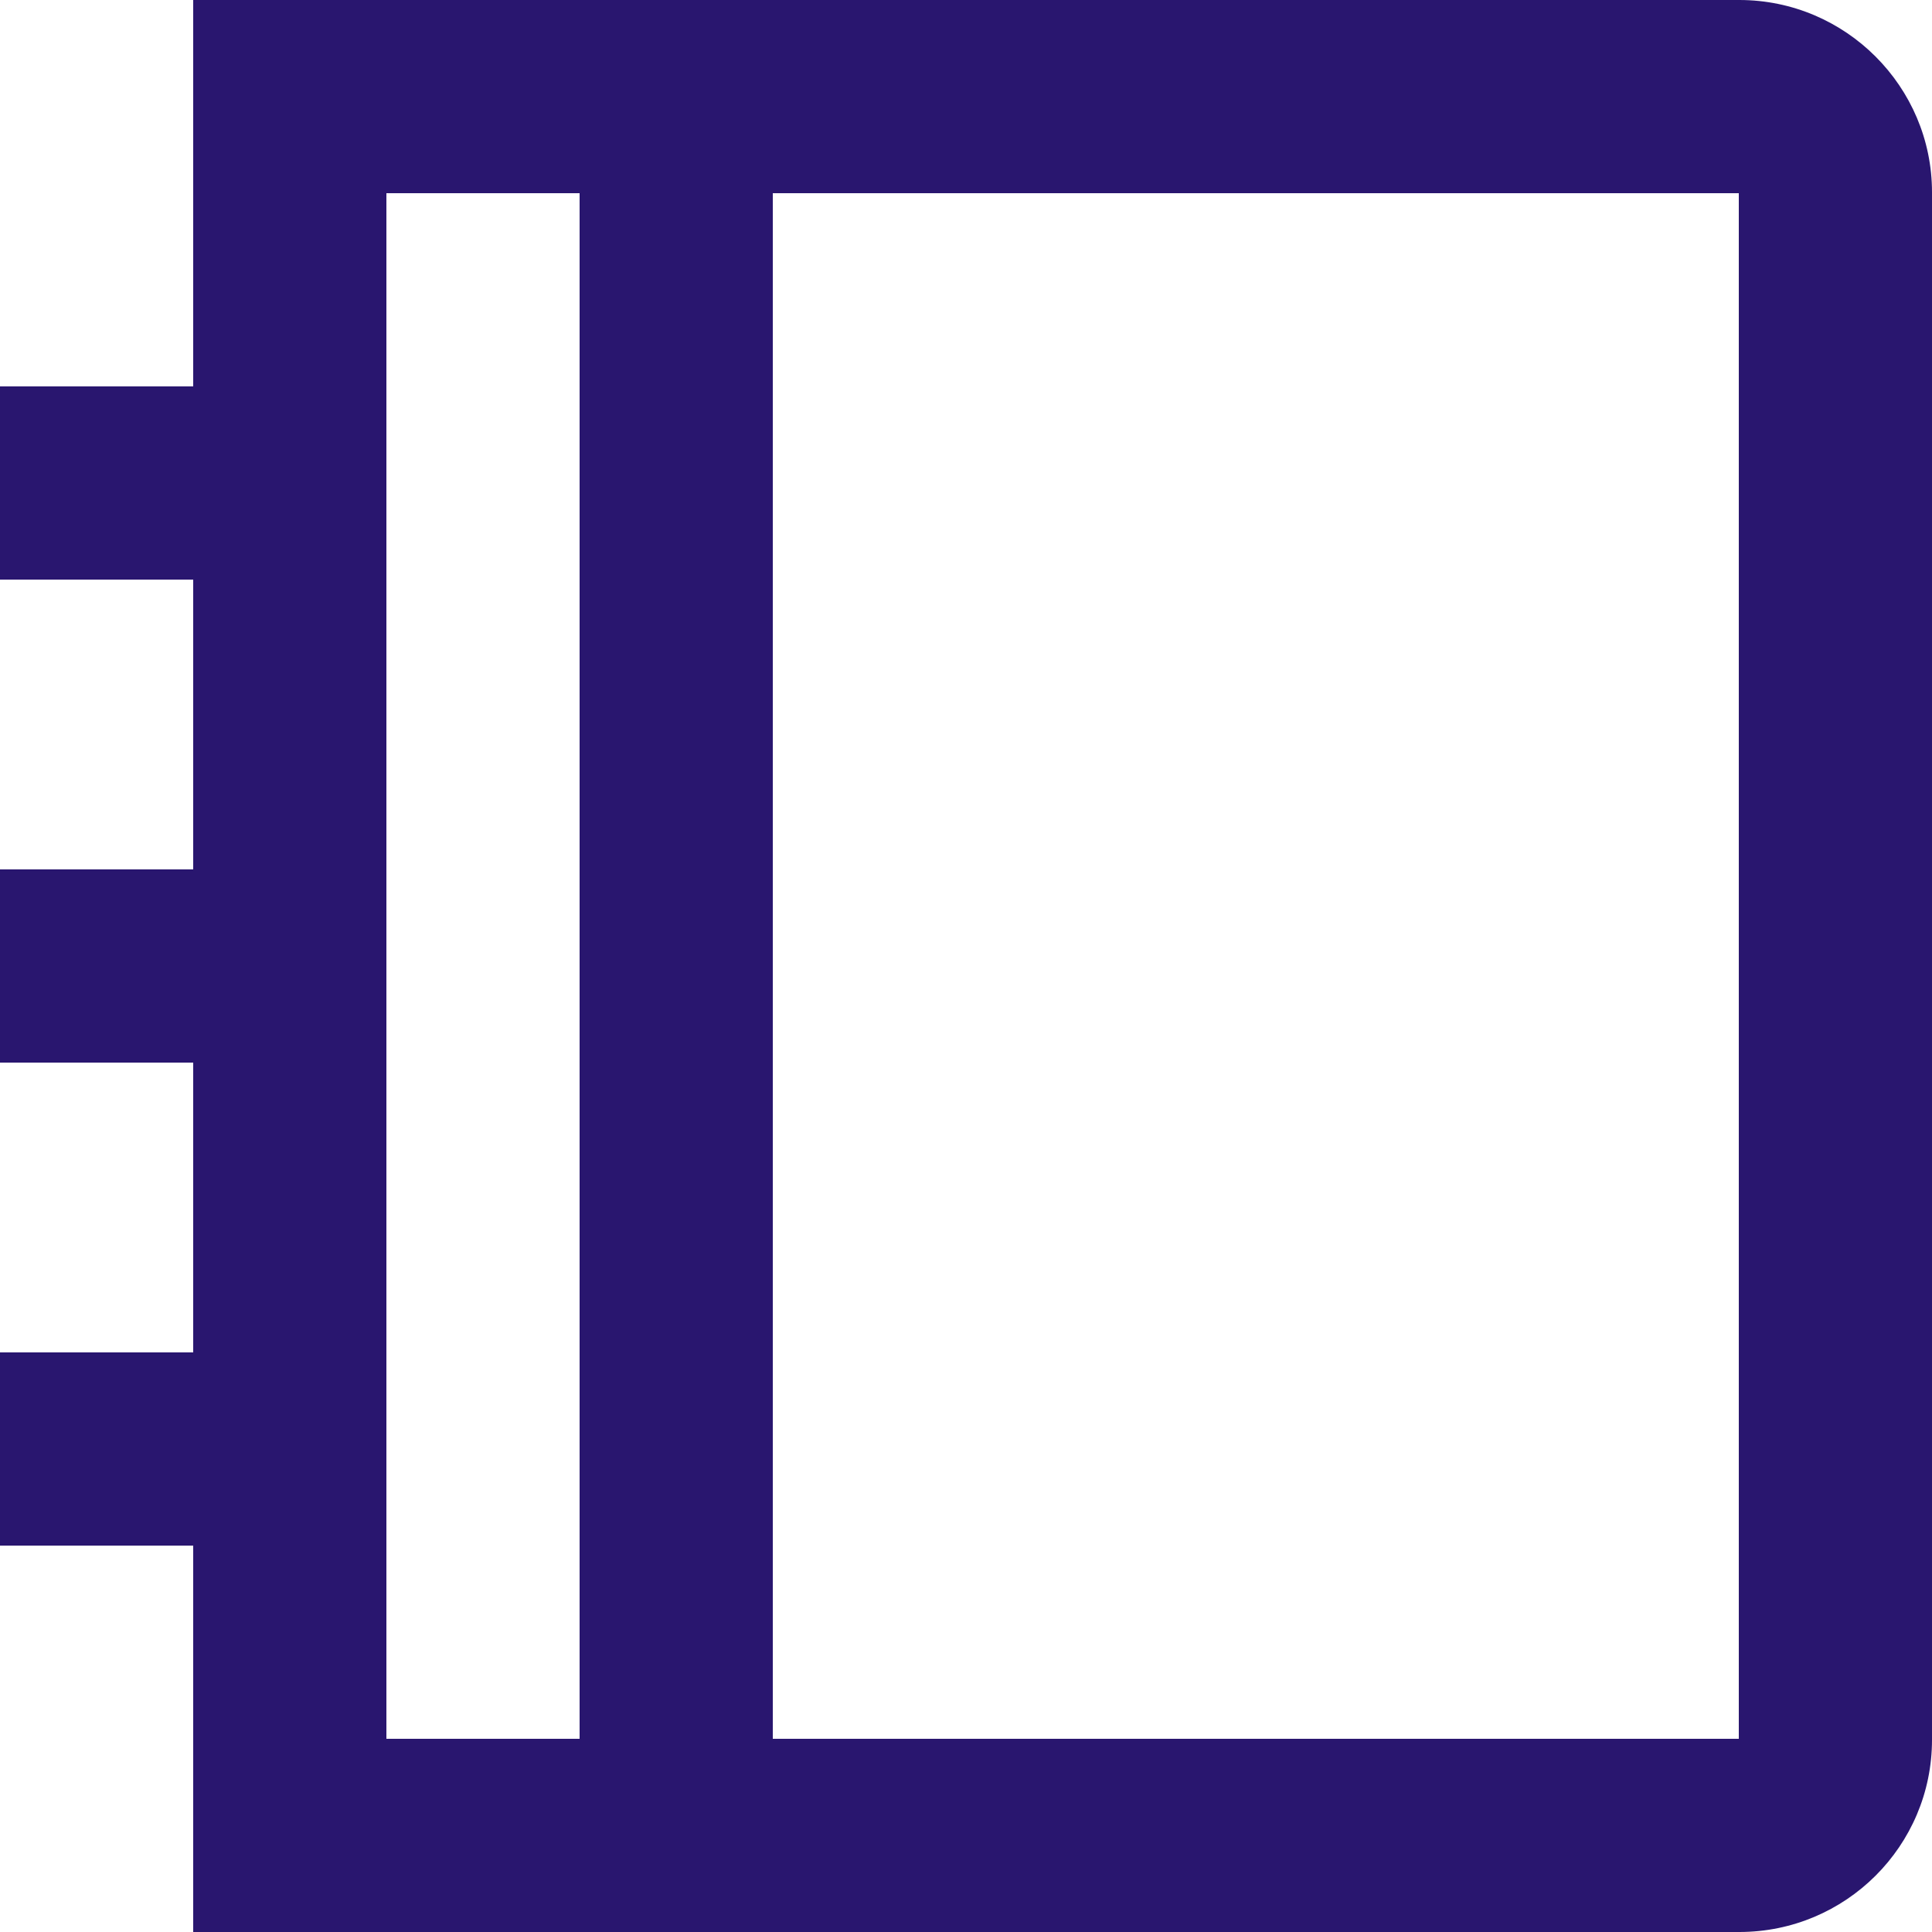 <svg width="20" height="20" viewBox="0 0 20 20" fill="none" xmlns="http://www.w3.org/2000/svg">
<path d="M18.005 0C19.107 0 20 0.898 20 1.99V18.01C20 19.109 19.107 20 18.005 20H2V16H0V14H2V11H0V9H2V6H0V4H2V0H18.005ZM6 2H4V18H6V2ZM18 2H8V18H18V2Z" fill="#29166F"/>
</svg>
